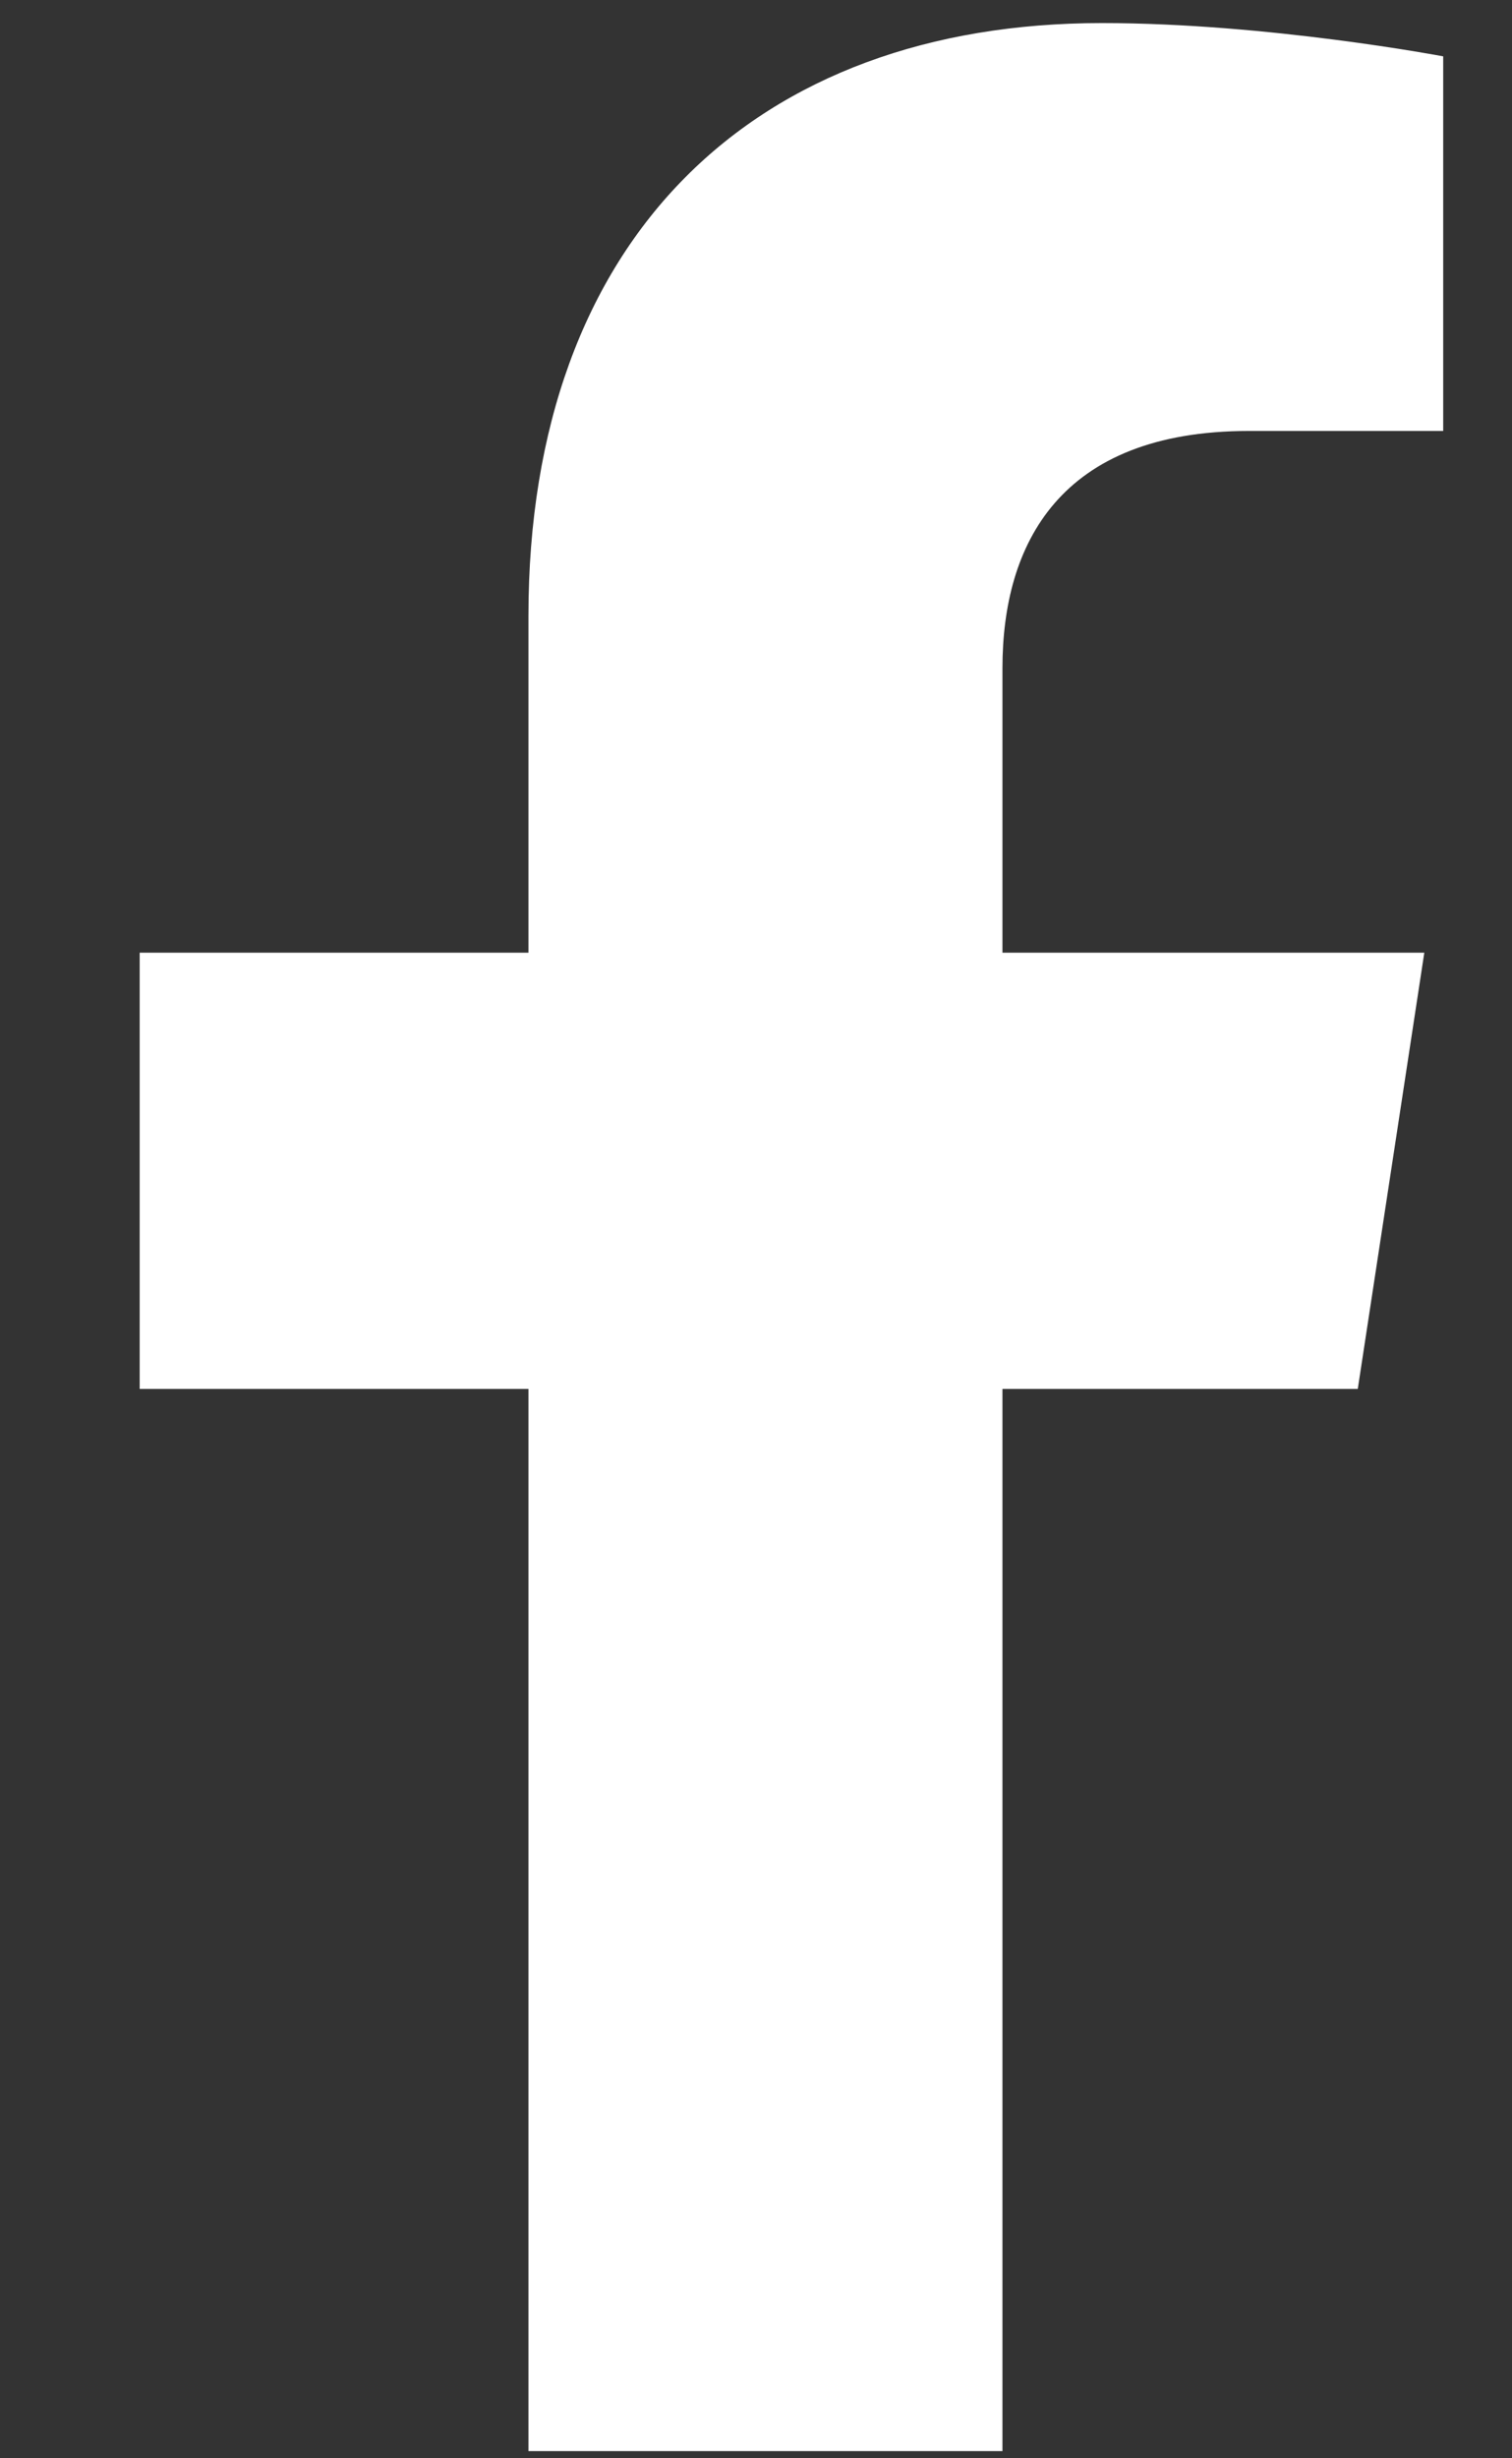 <svg width="8" height="13" viewBox="0 0 8 13" fill="none" xmlns="http://www.w3.org/2000/svg">
<rect x="0" y="0" width="8" height="13" fill="#333333" stroke="none"/>
<path d="M7.184 7.345H5.304V12.962H2.796V7.345H0.739V5.038H2.796V3.257C2.796 1.251 3.999 0.122 5.83 0.122C6.708 0.122 7.636 0.298 7.636 0.298V2.279H6.608C5.604 2.279 5.304 2.881 5.304 3.533V5.038H7.536L7.184 7.345Z" fill="white"/>
</svg>
